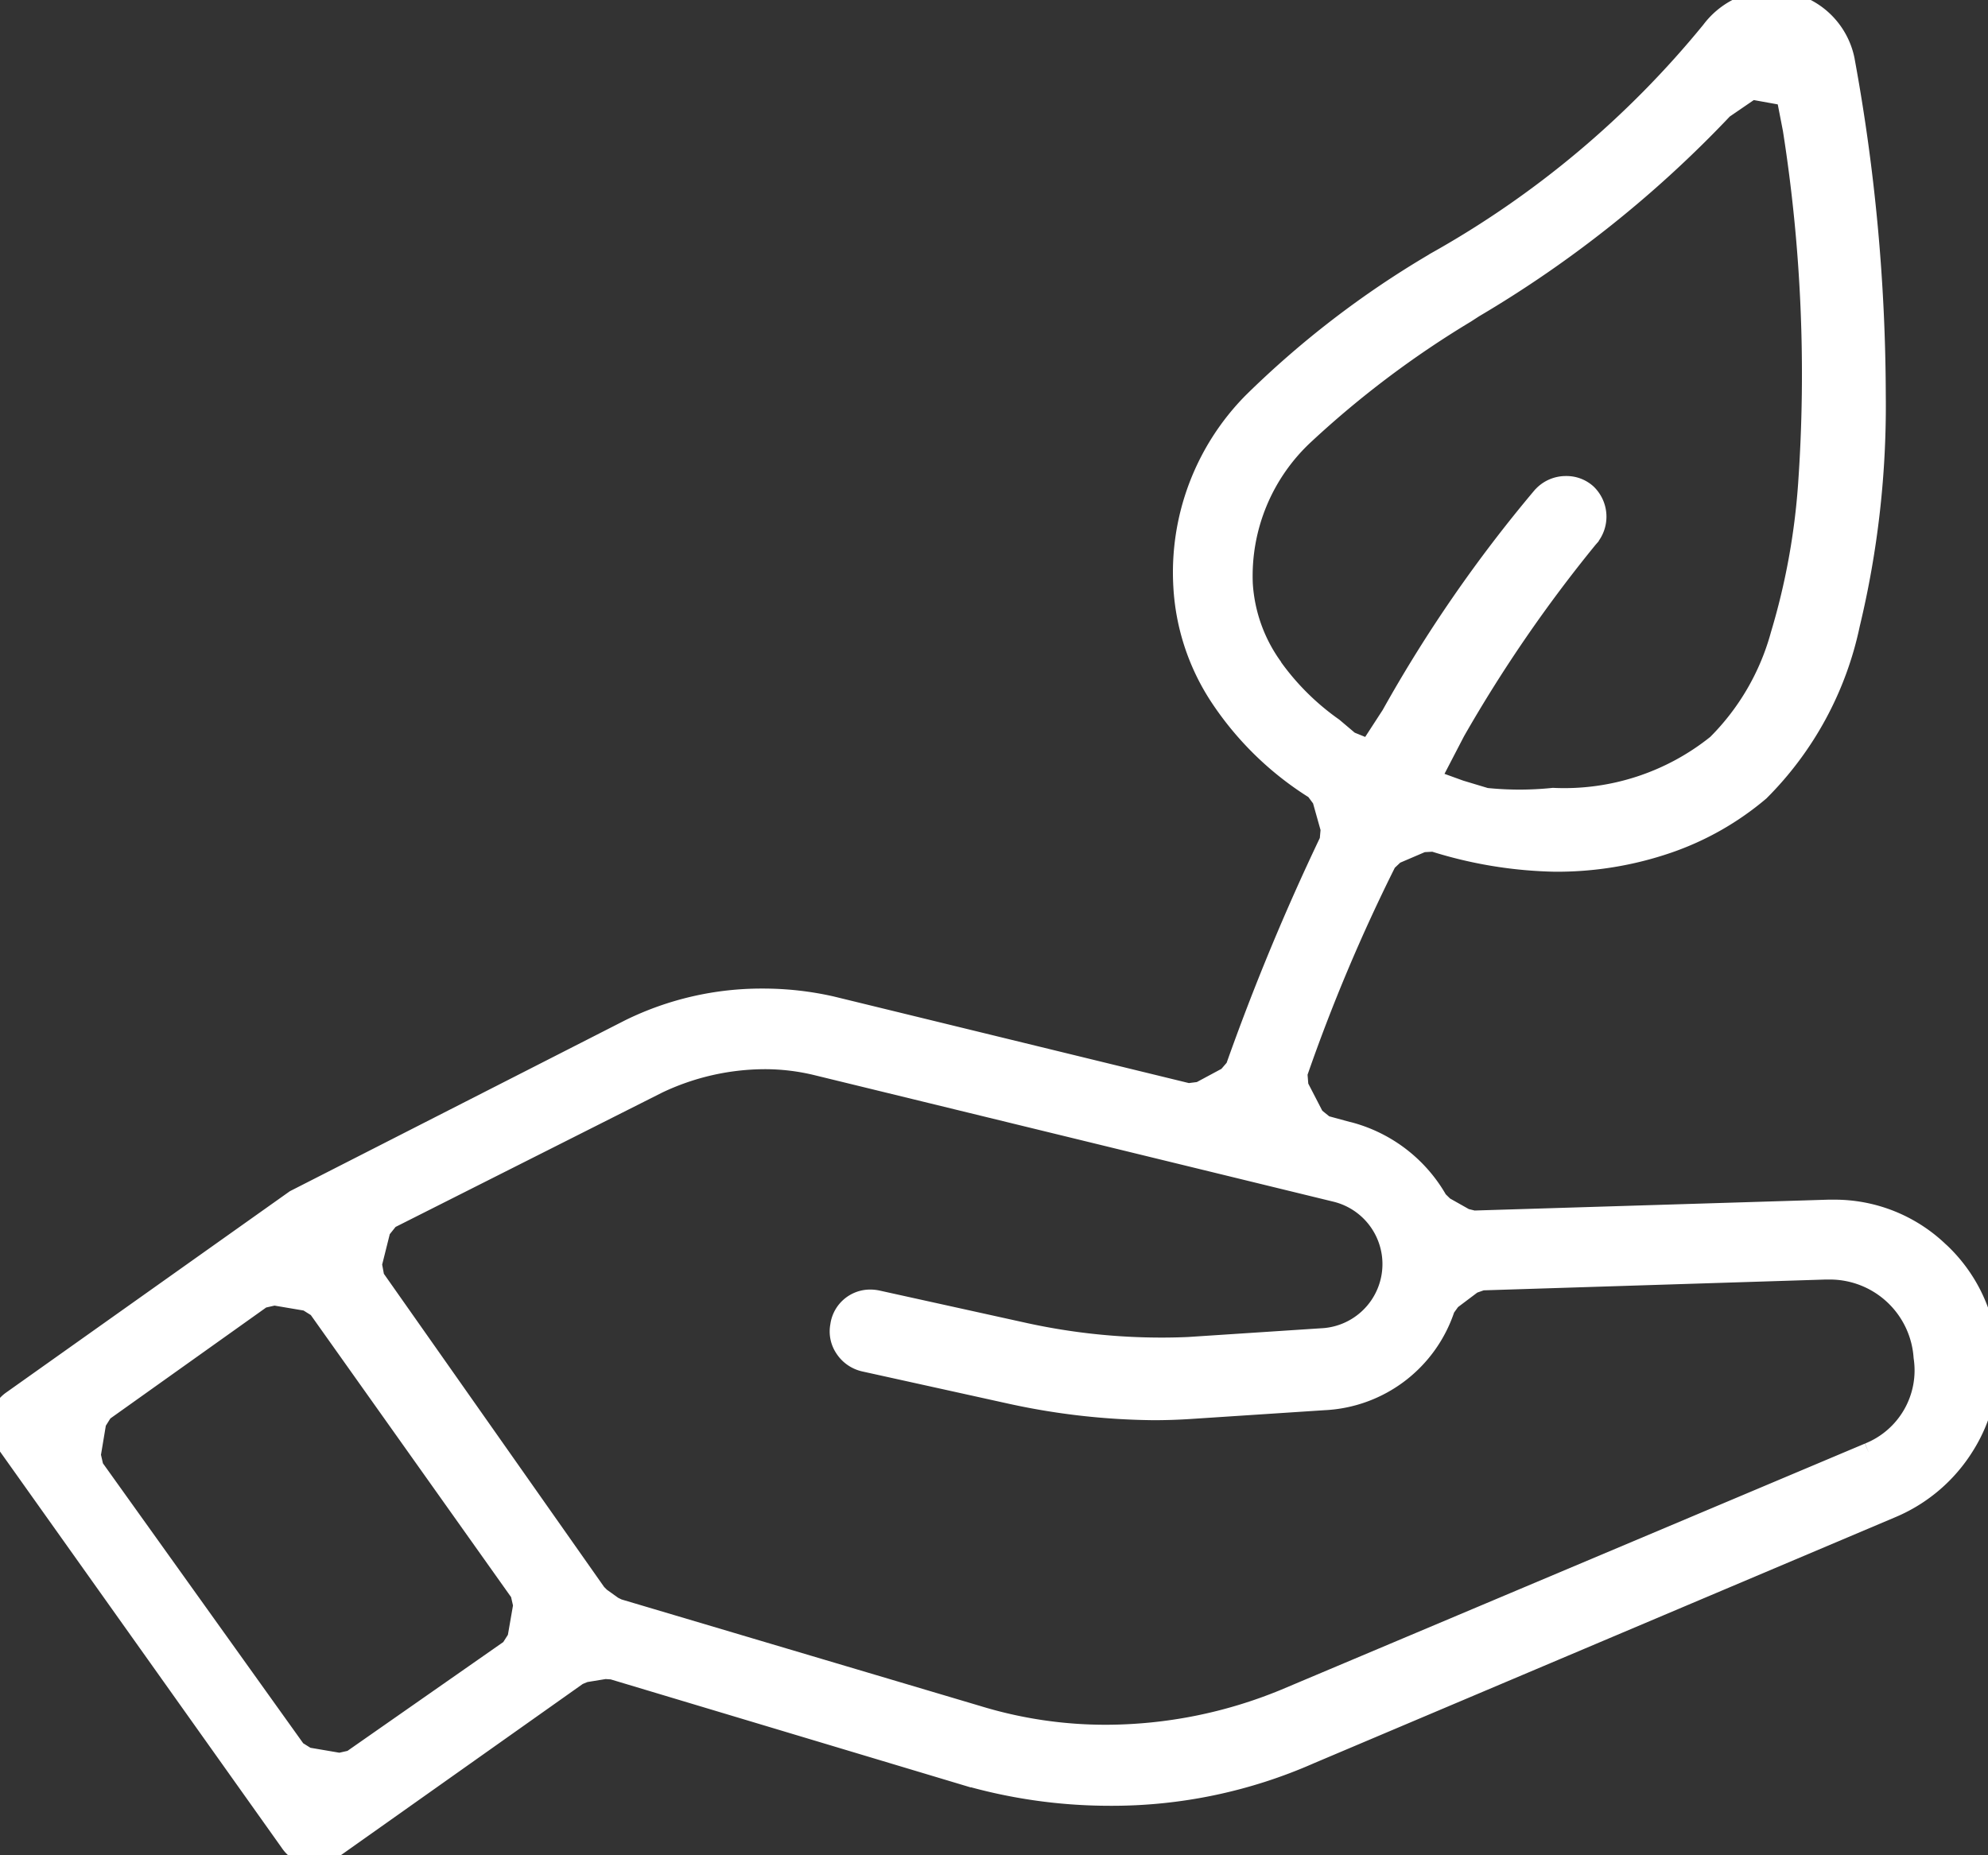 <svg xmlns="http://www.w3.org/2000/svg" xmlns:xlink="http://www.w3.org/1999/xlink" width="50" height="46.664" viewBox="0 0 50 46.664">
  <rect x="0" y="0" width="50" height="46.664" fill="#333333" stroke="none"/>
  <defs>
    <clipPath id="clip-path">
      <rect id="Rectangle_441" data-name="Rectangle 441" width="50" height="46.664" transform="translate(0 0)" fill="#fff" stroke="#fff" stroke-width="0.5"/>
    </clipPath>
  </defs>
  <g id="Group_2435" data-name="Group 2435" transform="translate(0 0.001)">
    <g id="Group_2435-2" data-name="Group 2435" transform="translate(0 -0.001)" clip-path="url(#clip-path)">
      <path id="Path_1194" data-name="Path 1194" d="M48.777,31.49a3.794,3.794,0,0,0-2.622-1.065c-.051,0-.1,0-.157,0l-.008,0,0,0-8.929.274-.212-.052-.532-.3-.156-.153a3.635,3.635,0,0,0-2.233-1.723l-.008,0-.606-.165-.256-.207-.4-.774L32.632,27a44.239,44.239,0,0,1,2.244-5.325l.2-.189.7-.3.278-.015a10.779,10.779,0,0,0,3.053.505,8.58,8.58,0,0,0,2.839-.464A7.174,7.174,0,0,0,44.255,19.9a8.36,8.36,0,0,0,2.274-4.2,23.5,23.5,0,0,0,.649-5.769,47.087,47.087,0,0,0-.778-8.4l-.005-.029A1.87,1.87,0,0,0,44.993.06L44.947.05A1.7,1.7,0,0,0,44.536,0a1.929,1.929,0,0,0-1.5.775A24.173,24.173,0,0,1,36.09,6.6l-.03.02a23.543,23.543,0,0,0-4.555,3.5,6.087,6.087,0,0,0-1.746,4.622,5.6,5.6,0,0,0,.911,2.774,7.843,7.843,0,0,0,2.409,2.346l.173.234.213.758-.026.29A58.852,58.852,0,0,0,31.07,26.86l-.192.223-.7.376-.292.037L20.91,25.307a7.778,7.778,0,0,0-1.724-.192,7.52,7.52,0,0,0-3.347.769L7.419,30.177.3,35.229a.737.737,0,0,0-.3.456.906.906,0,0,0,.15.606L7.281,46.323l.014.02a.718.718,0,0,0,.589.32.931.931,0,0,0,.474-.154l6.177-4.373.171-.07.513-.084.184.012,8.765,2.63a13.094,13.094,0,0,0,3.744.547,12.318,12.318,0,0,0,5.037-1.051l.014-.006,14.628-6.191A3.969,3.969,0,0,0,49.4,36.376a3.857,3.857,0,0,0-.622-4.887M32.021,16.8h0a4,4,0,0,1-.763-2.117h0a4.85,4.85,0,0,1,1.563-3.766A24.513,24.513,0,0,1,36.86,7.877l.205-.133a28.731,28.731,0,0,0,6.277-5.006l.71-.486.872.157.164.844a39.638,39.638,0,0,1,.384,8.938,17.368,17.368,0,0,1-.691,3.775,6.188,6.188,0,0,1-1.6,2.755,6.125,6.125,0,0,1-4.12,1.346,8.263,8.263,0,0,1-1.692,0l-.648-.195-.745-.27L36.6,18.4a35.691,35.691,0,0,1,3.338-4.859l.021-.024a.8.8,0,0,0-.053-1.1.757.757,0,0,0-.517-.194h0a.793.793,0,0,0-.584.247l-.015.015a35.061,35.061,0,0,0-3.8,5.5l-.558.86-.492-.2-.409-.346a6.411,6.411,0,0,1-1.516-1.5M13.011,41.212l-.17.267-4,2.794-.3.068L7.715,44.2l-.265-.166L2.355,36.911,2.284,36.6l.138-.829.167-.267,4-2.849.307-.07.828.14.267.167,5.095,7.176.07.308ZM47,36.541,32.316,42.733a11.841,11.841,0,0,1-4.493.9,10.994,10.994,0,0,1-3.249-.485l-9.033-2.683-.123-.06-.317-.227-.1-.1L9.418,32.139,9.355,31.8l.218-.871.214-.267,6.76-3.407a6.3,6.3,0,0,1,2.675-.612,5.53,5.53,0,0,1,1.339.162L33.6,29.984a1.866,1.866,0,0,1-.369,3.676l-3.337.219c-.224.01-.452.015-.678.015a16.105,16.105,0,0,1-3.414-.365l-3.728-.822a.87.87,0,0,0-.188-.021h0a.76.76,0,0,0-.751.628l0,.01a.744.744,0,0,0,.1.569.8.8,0,0,0,.507.359l3.717.82a17.5,17.5,0,0,0,3.561.4c.312,0,.623-.011.926-.031l3.352-.22A3.37,3.37,0,0,0,36.345,32.9l.144-.2.546-.411.234-.082,8.638-.273c.048,0,.1,0,.145,0a2.361,2.361,0,0,1,2.325,2.2A2.232,2.232,0,0,1,47,36.541" transform="translate(0.001 0.001)" fill="#fff" stroke="#fff" stroke-width="0.5"/>
    </g>
  </g>
</svg>
